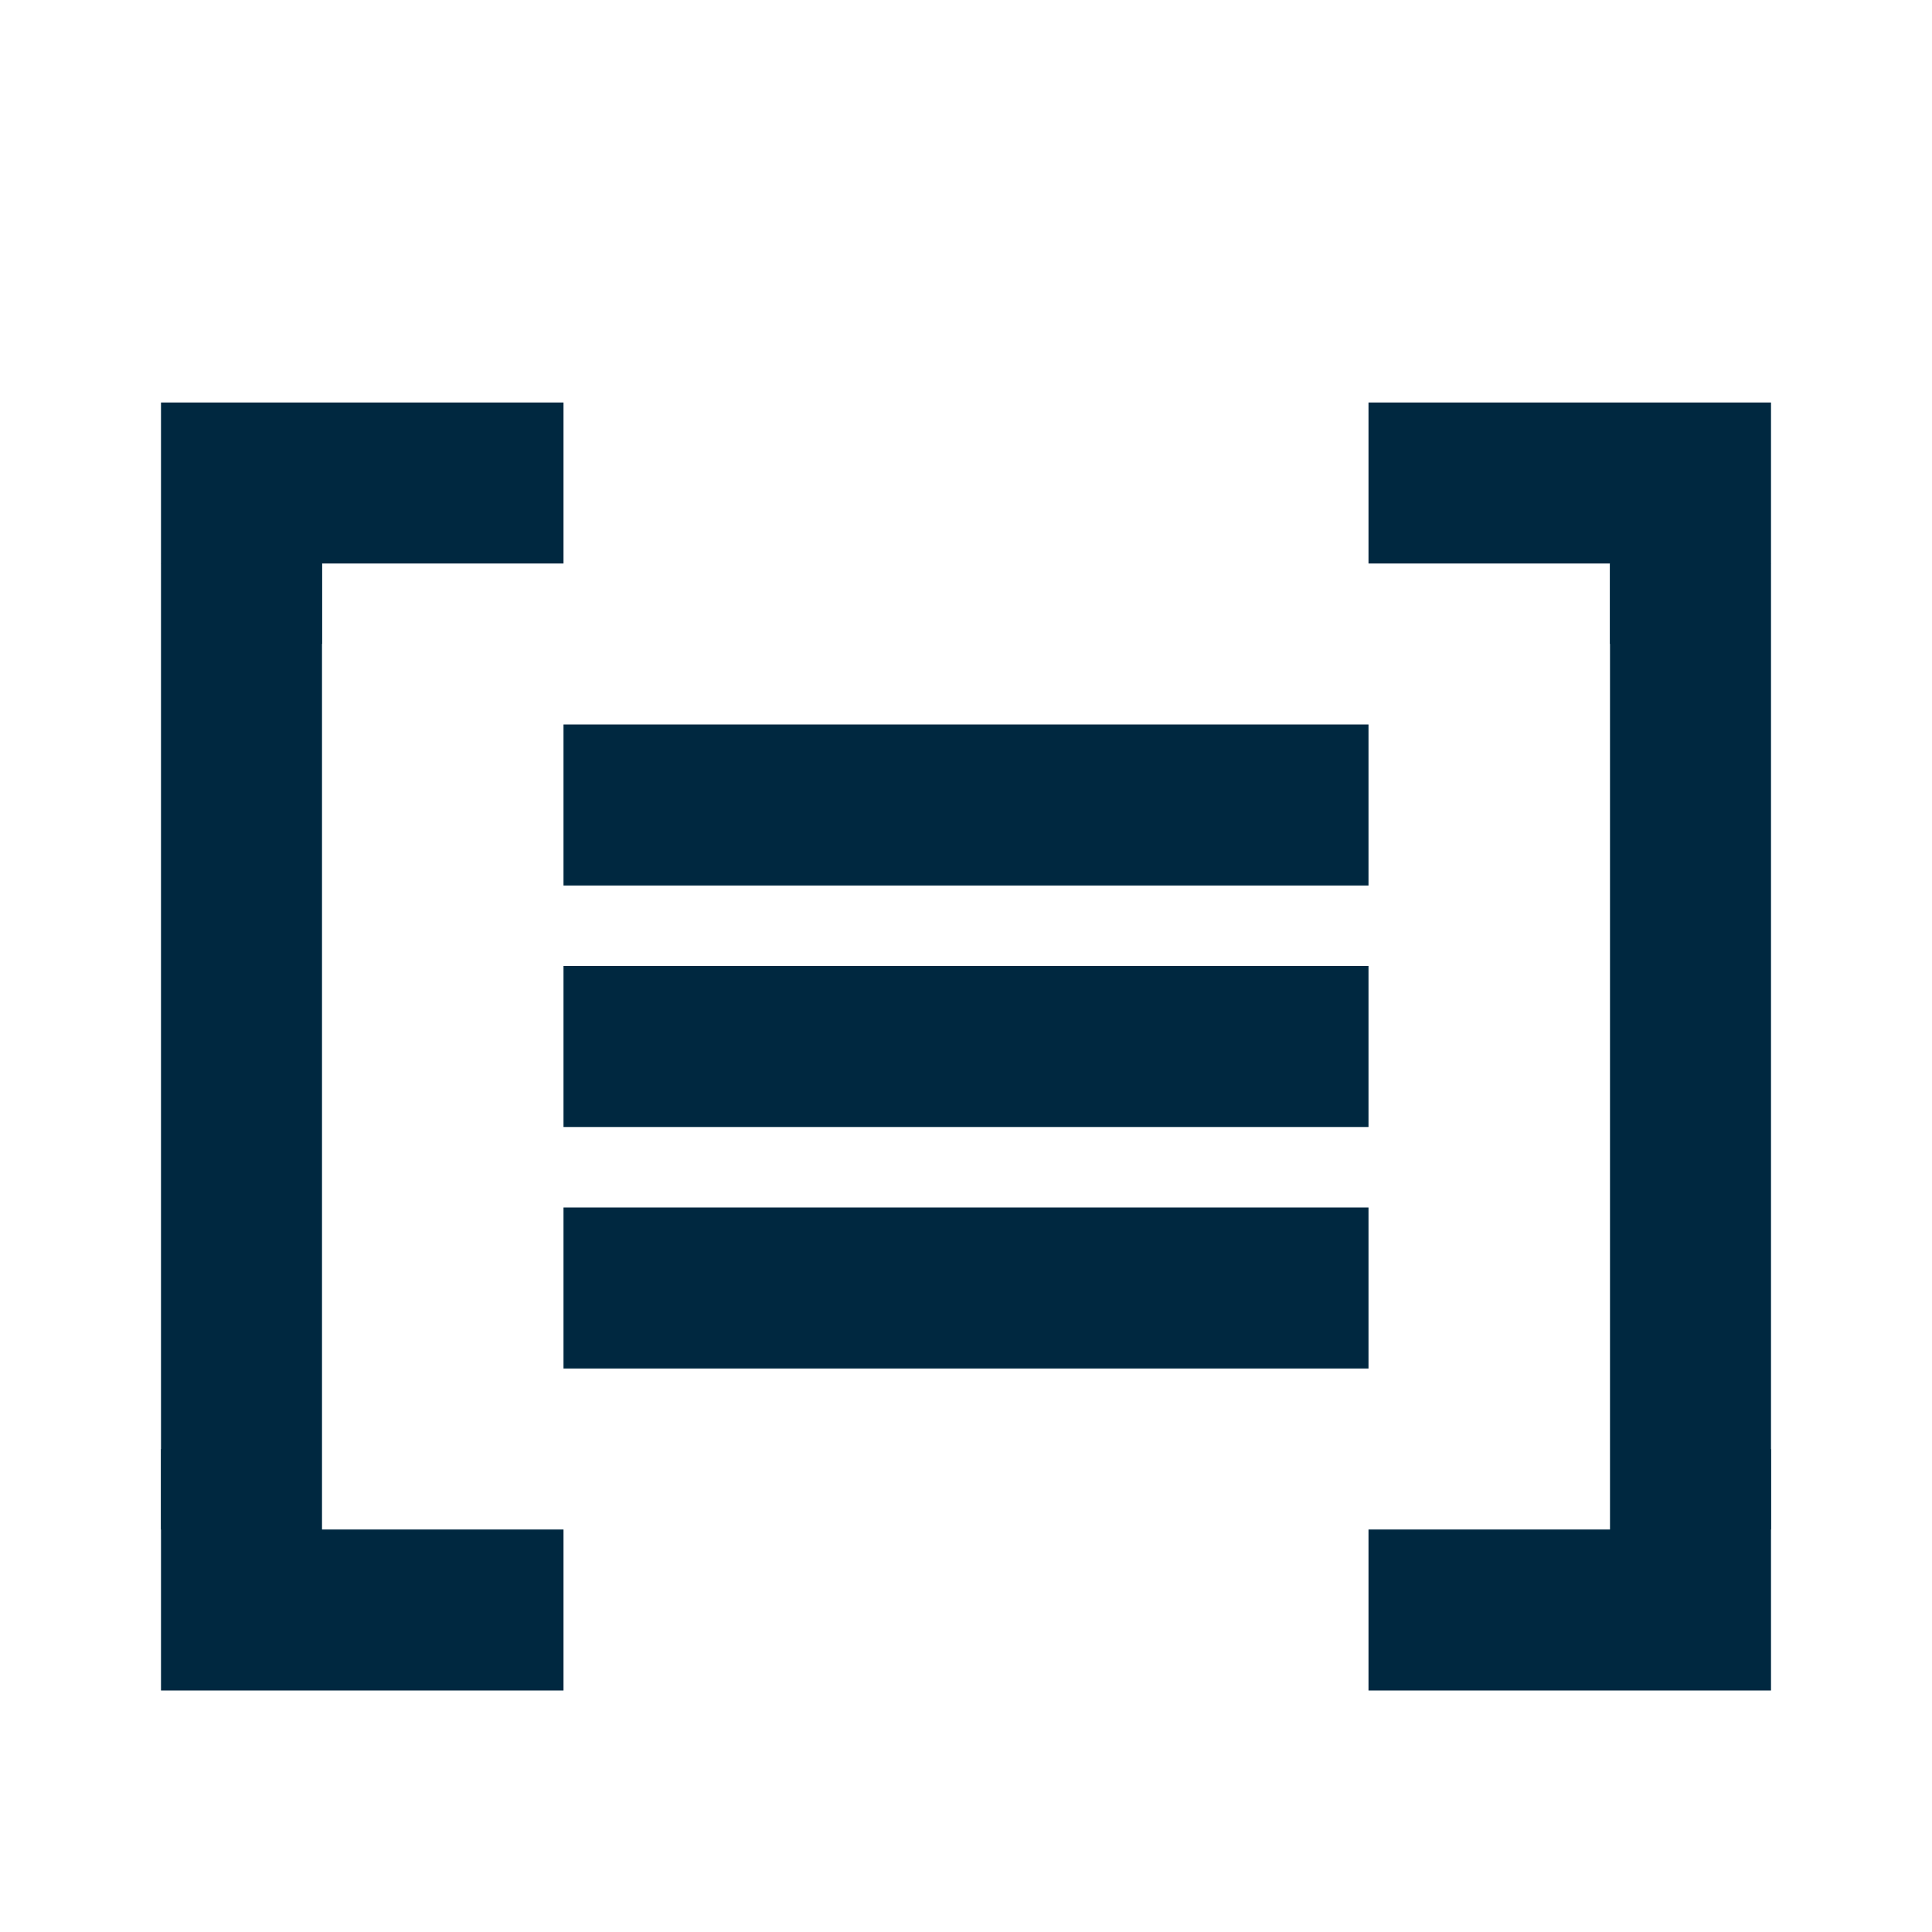 <svg width="138" height="138" viewBox="0 0 138 138" fill="none" xmlns="http://www.w3.org/2000/svg">
<path d="M115 28.75H97.75V40.25H115V109.25H97.75V120.75H115H126.5V109.25V40.25V28.75H115Z" fill="#002840"/>
<path d="M115 46L126.5 40.25H115V46Z" fill="#002840"/>
<path d="M126.5 103.5L115 109.25H126.5V103.5Z" fill="#002840"/>
<path d="M23 120.75H40.25V109.25H23V40.25H40.25V28.75H23H11.5V40.25V109.25V120.75H23Z" fill="#002840"/>
<path d="M11.5 103.5L23 109.25H11.5V103.5Z" fill="#002840"/>
<path d="M23 46L11.5 40.25H23V46Z" fill="#002840"/>
<path d="M97.75 69H40.25V80.5H97.75V69Z" fill="#002840"/>
<path d="M97.75 86.25H40.25V97.75H97.75V86.25Z" fill="#002840"/>
<path d="M97.75 51.75H40.25V63.25H97.75V51.75Z" fill="#002840"/>
</svg>
